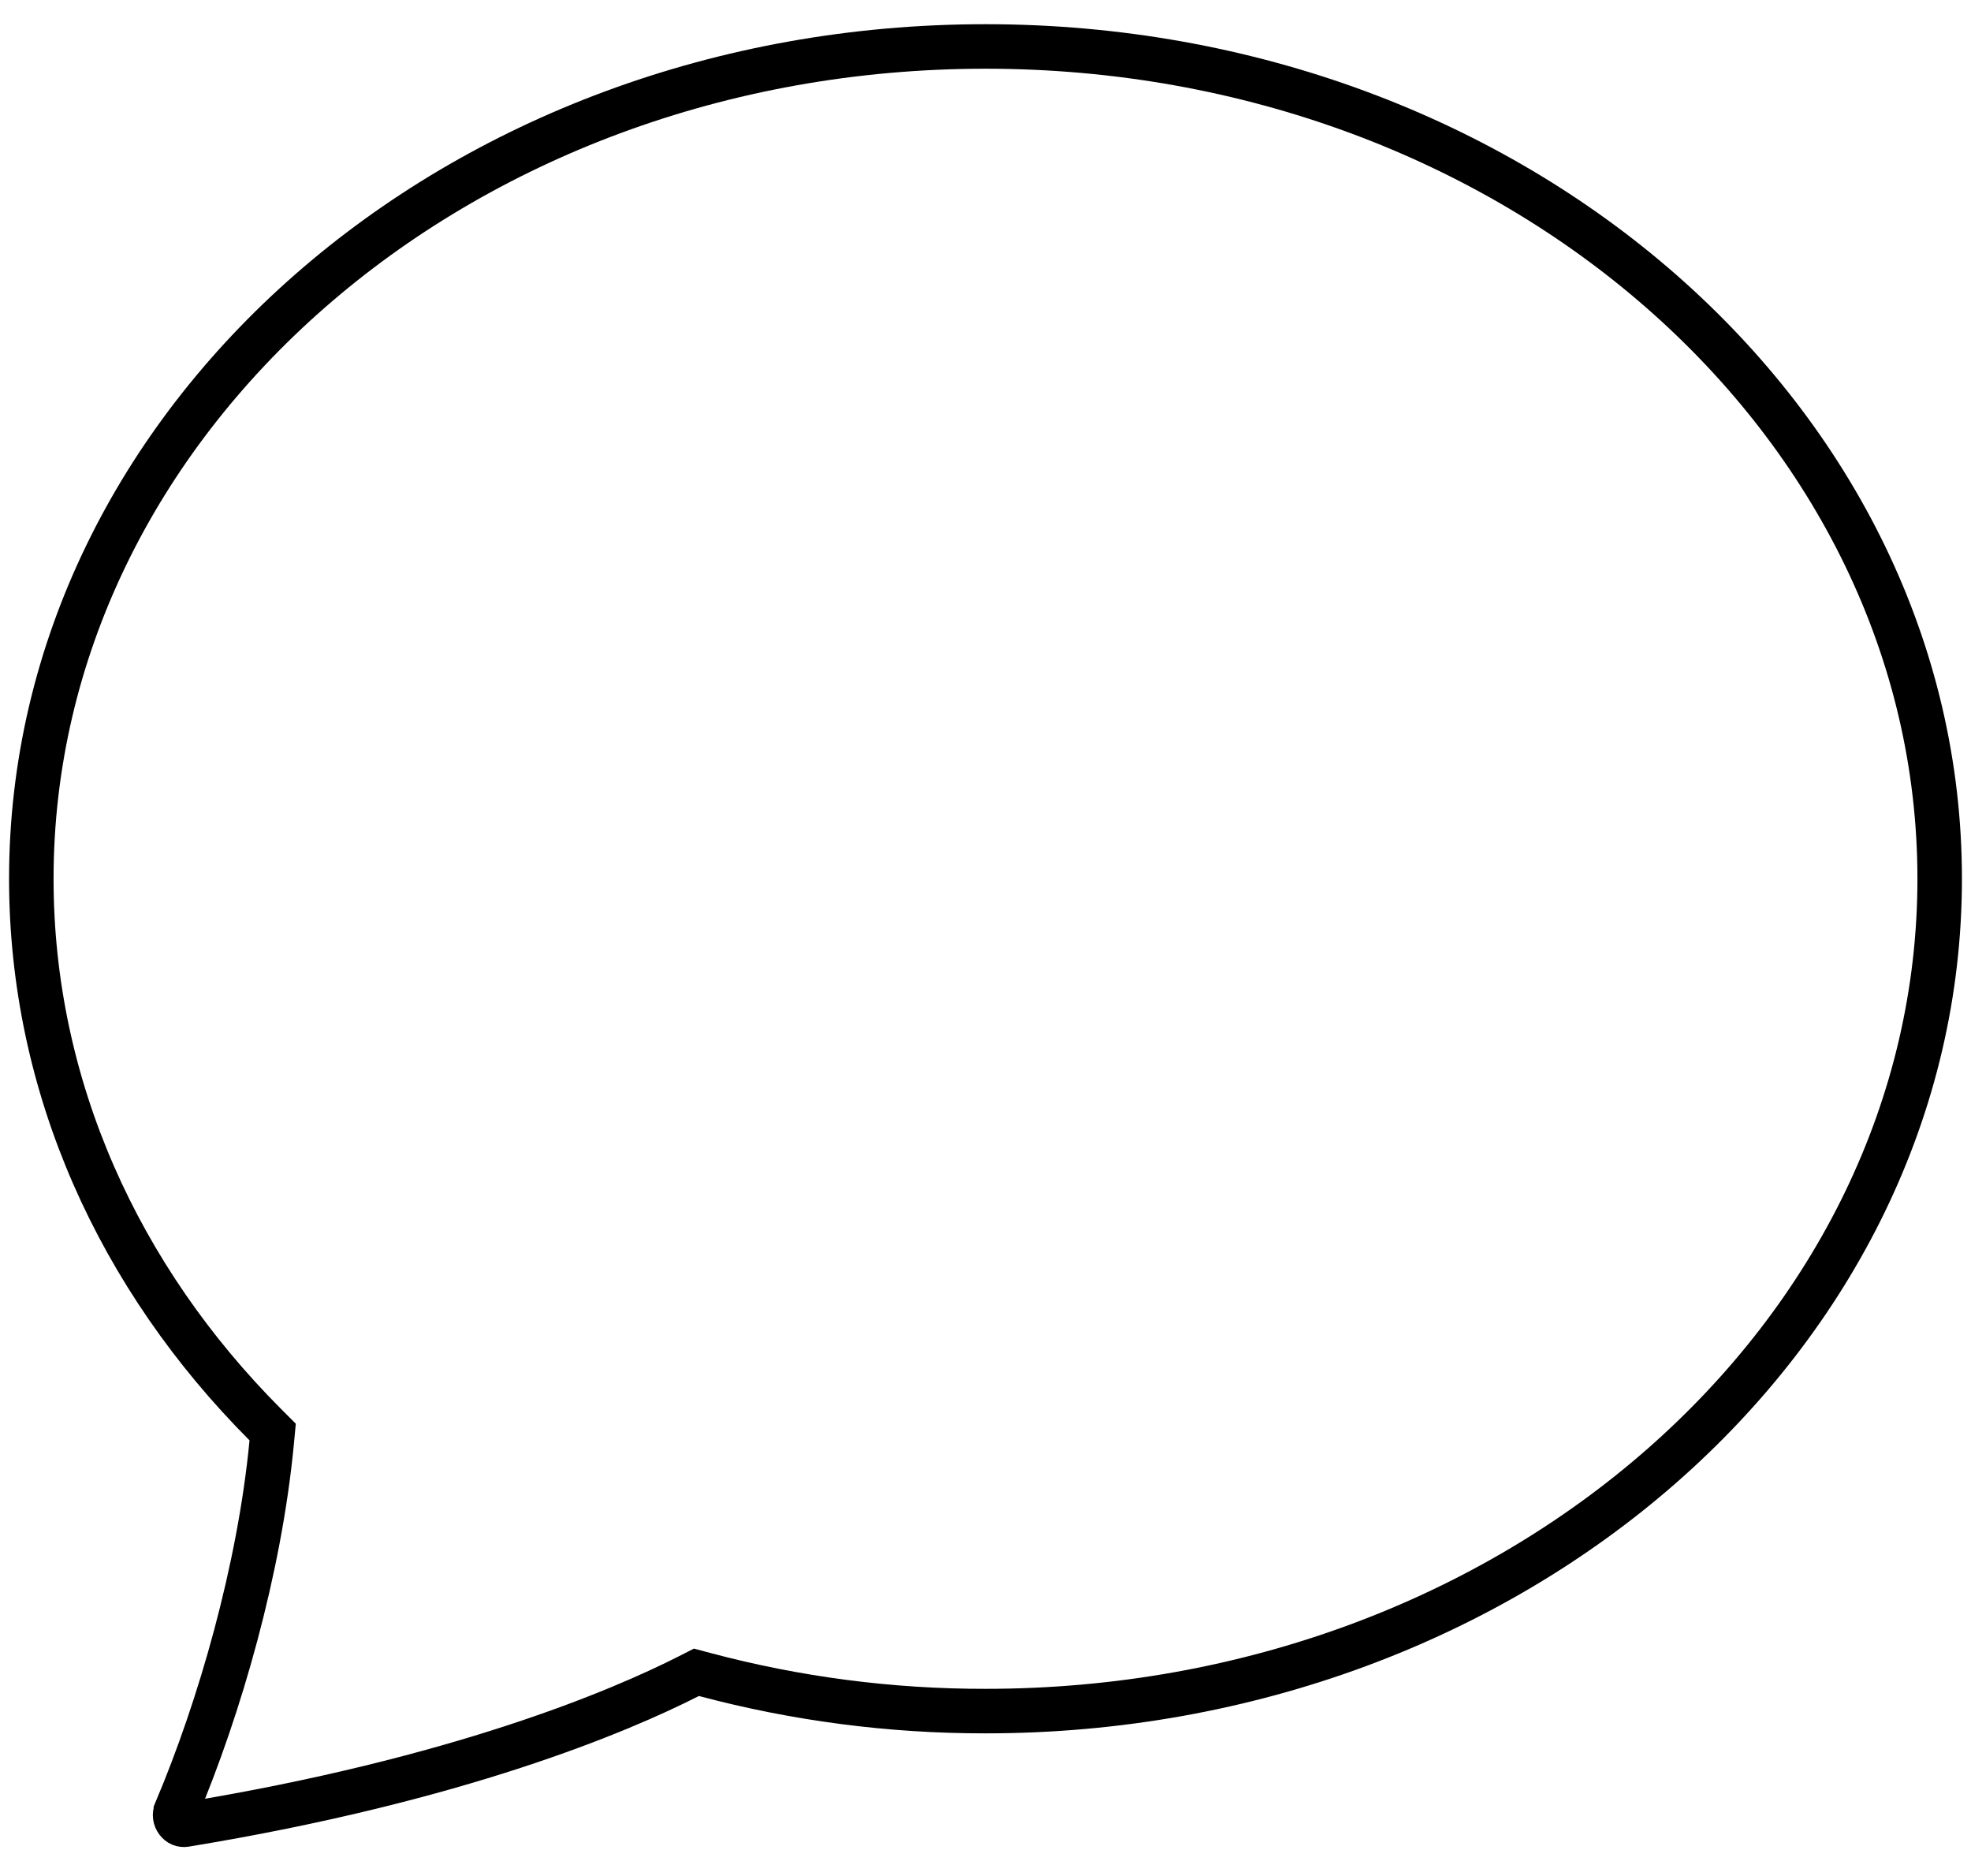 <svg width="62" height="59" viewBox="0 0 62 59" fill="none" xmlns="http://www.w3.org/2000/svg">
<path d="M31 53.813H30.999C28.017 53.817 25.047 53.43 22.166 52.662L21.907 52.593L21.669 52.714C19.495 53.818 14.415 55.976 5.824 57.385C5.728 57.4 5.639 57.364 5.573 57.276C5.505 57.185 5.487 57.069 5.533 56.96L5.533 56.959C6.915 53.696 8.165 49.349 8.546 45.365L8.577 45.037L8.344 44.804C3.75 40.198 0.985 34.19 0.985 27.637C0.985 13.266 14.334 1.461 31 1.461C47.667 1.461 61.015 13.266 61.015 27.637C61.015 42.009 47.667 53.813 31 53.813Z" stroke="black" stroke-width="1.4"/>
</svg>
